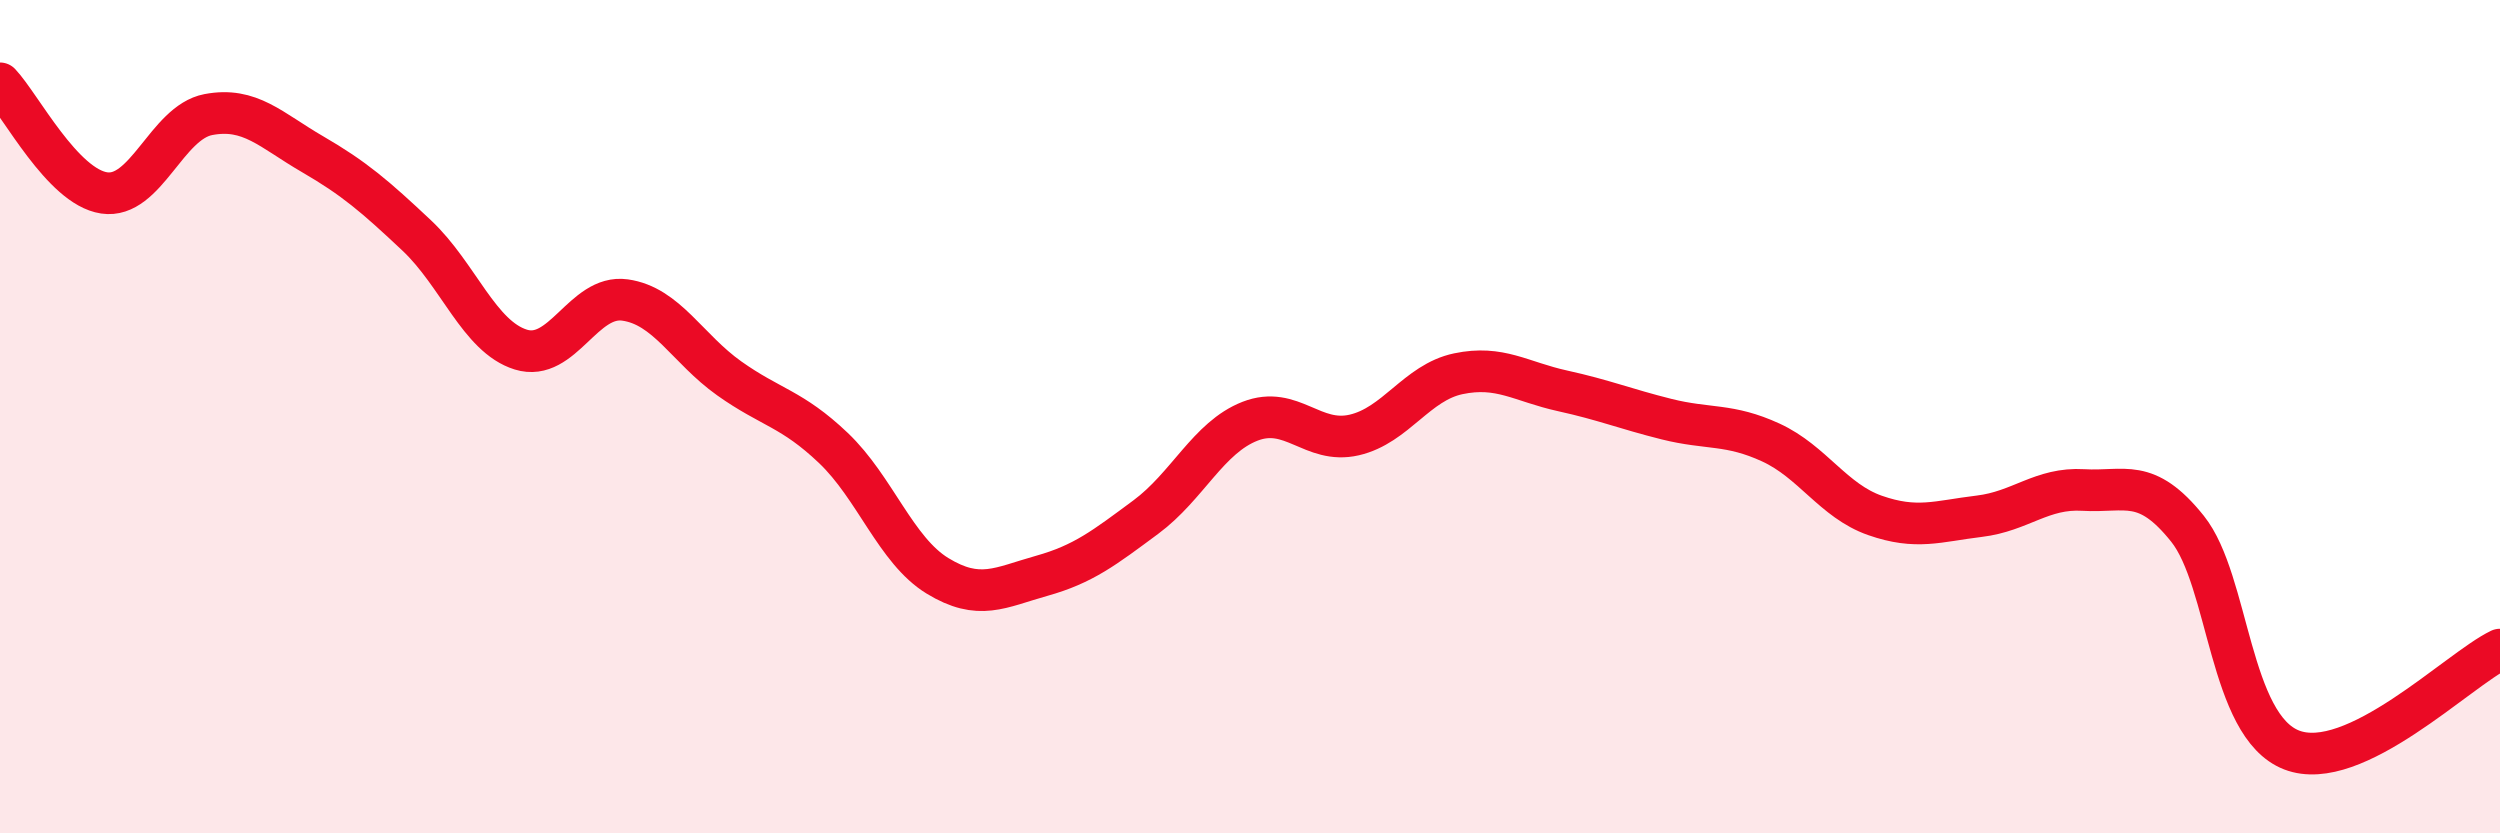 
    <svg width="60" height="20" viewBox="0 0 60 20" xmlns="http://www.w3.org/2000/svg">
      <path
        d="M 0,2 C 0.5,2.53 1.5,4.48 2.5,4.63 C 3.5,4.78 4,2.94 5,2.75 C 6,2.56 6.5,3.12 7.5,3.7 C 8.5,4.28 9,4.71 10,5.65 C 11,6.59 11.5,8.08 12.5,8.39 C 13.5,8.7 14,7.06 15,7.2 C 16,7.34 16.5,8.37 17.5,9.08 C 18.5,9.79 19,9.8 20,10.75 C 21,11.7 21.5,13.21 22.5,13.82 C 23.5,14.43 24,14.1 25,13.82 C 26,13.54 26.5,13.15 27.5,12.41 C 28.5,11.67 29,10.5 30,10.11 C 31,9.72 31.5,10.67 32.5,10.44 C 33.5,10.21 34,9.18 35,8.97 C 36,8.76 36.5,9.16 37.5,9.38 C 38.5,9.6 39,9.81 40,10.06 C 41,10.31 41.5,10.16 42.5,10.62 C 43.5,11.08 44,12.02 45,12.37 C 46,12.72 46.5,12.51 47.5,12.39 C 48.5,12.27 49,11.7 50,11.76 C 51,11.82 51.5,11.44 52.5,12.69 C 53.5,13.94 53.5,17.42 55,18 C 56.5,18.58 59,16.07 60,15.59L60 20L0 20Z"
        fill="#EB0A25"
        opacity="0.1"
        stroke-linecap="round"
        stroke-linejoin="round"
      />
      <path
        d="M 0,2 C 0.5,2.53 1.5,4.48 2.5,4.63 C 3.5,4.78 4,2.94 5,2.75 C 6,2.56 6.5,3.12 7.5,3.7 C 8.5,4.28 9,4.71 10,5.65 C 11,6.59 11.5,8.08 12.5,8.39 C 13.5,8.7 14,7.06 15,7.2 C 16,7.34 16.5,8.37 17.5,9.08 C 18.5,9.79 19,9.8 20,10.75 C 21,11.7 21.5,13.21 22.5,13.82 C 23.5,14.43 24,14.1 25,13.82 C 26,13.54 26.5,13.15 27.5,12.41 C 28.5,11.67 29,10.5 30,10.11 C 31,9.72 31.5,10.67 32.5,10.44 C 33.5,10.21 34,9.18 35,8.97 C 36,8.76 36.5,9.16 37.5,9.38 C 38.5,9.6 39,9.81 40,10.06 C 41,10.31 41.5,10.16 42.5,10.62 C 43.5,11.08 44,12.02 45,12.37 C 46,12.72 46.5,12.51 47.5,12.39 C 48.5,12.27 49,11.7 50,11.76 C 51,11.82 51.5,11.44 52.5,12.69 C 53.5,13.94 53.5,17.42 55,18 C 56.5,18.58 59,16.07 60,15.59"
        stroke="#EB0A25"
        stroke-width="1"
        fill="none"
        stroke-linecap="round"
        stroke-linejoin="round"
      />
    </svg>
  